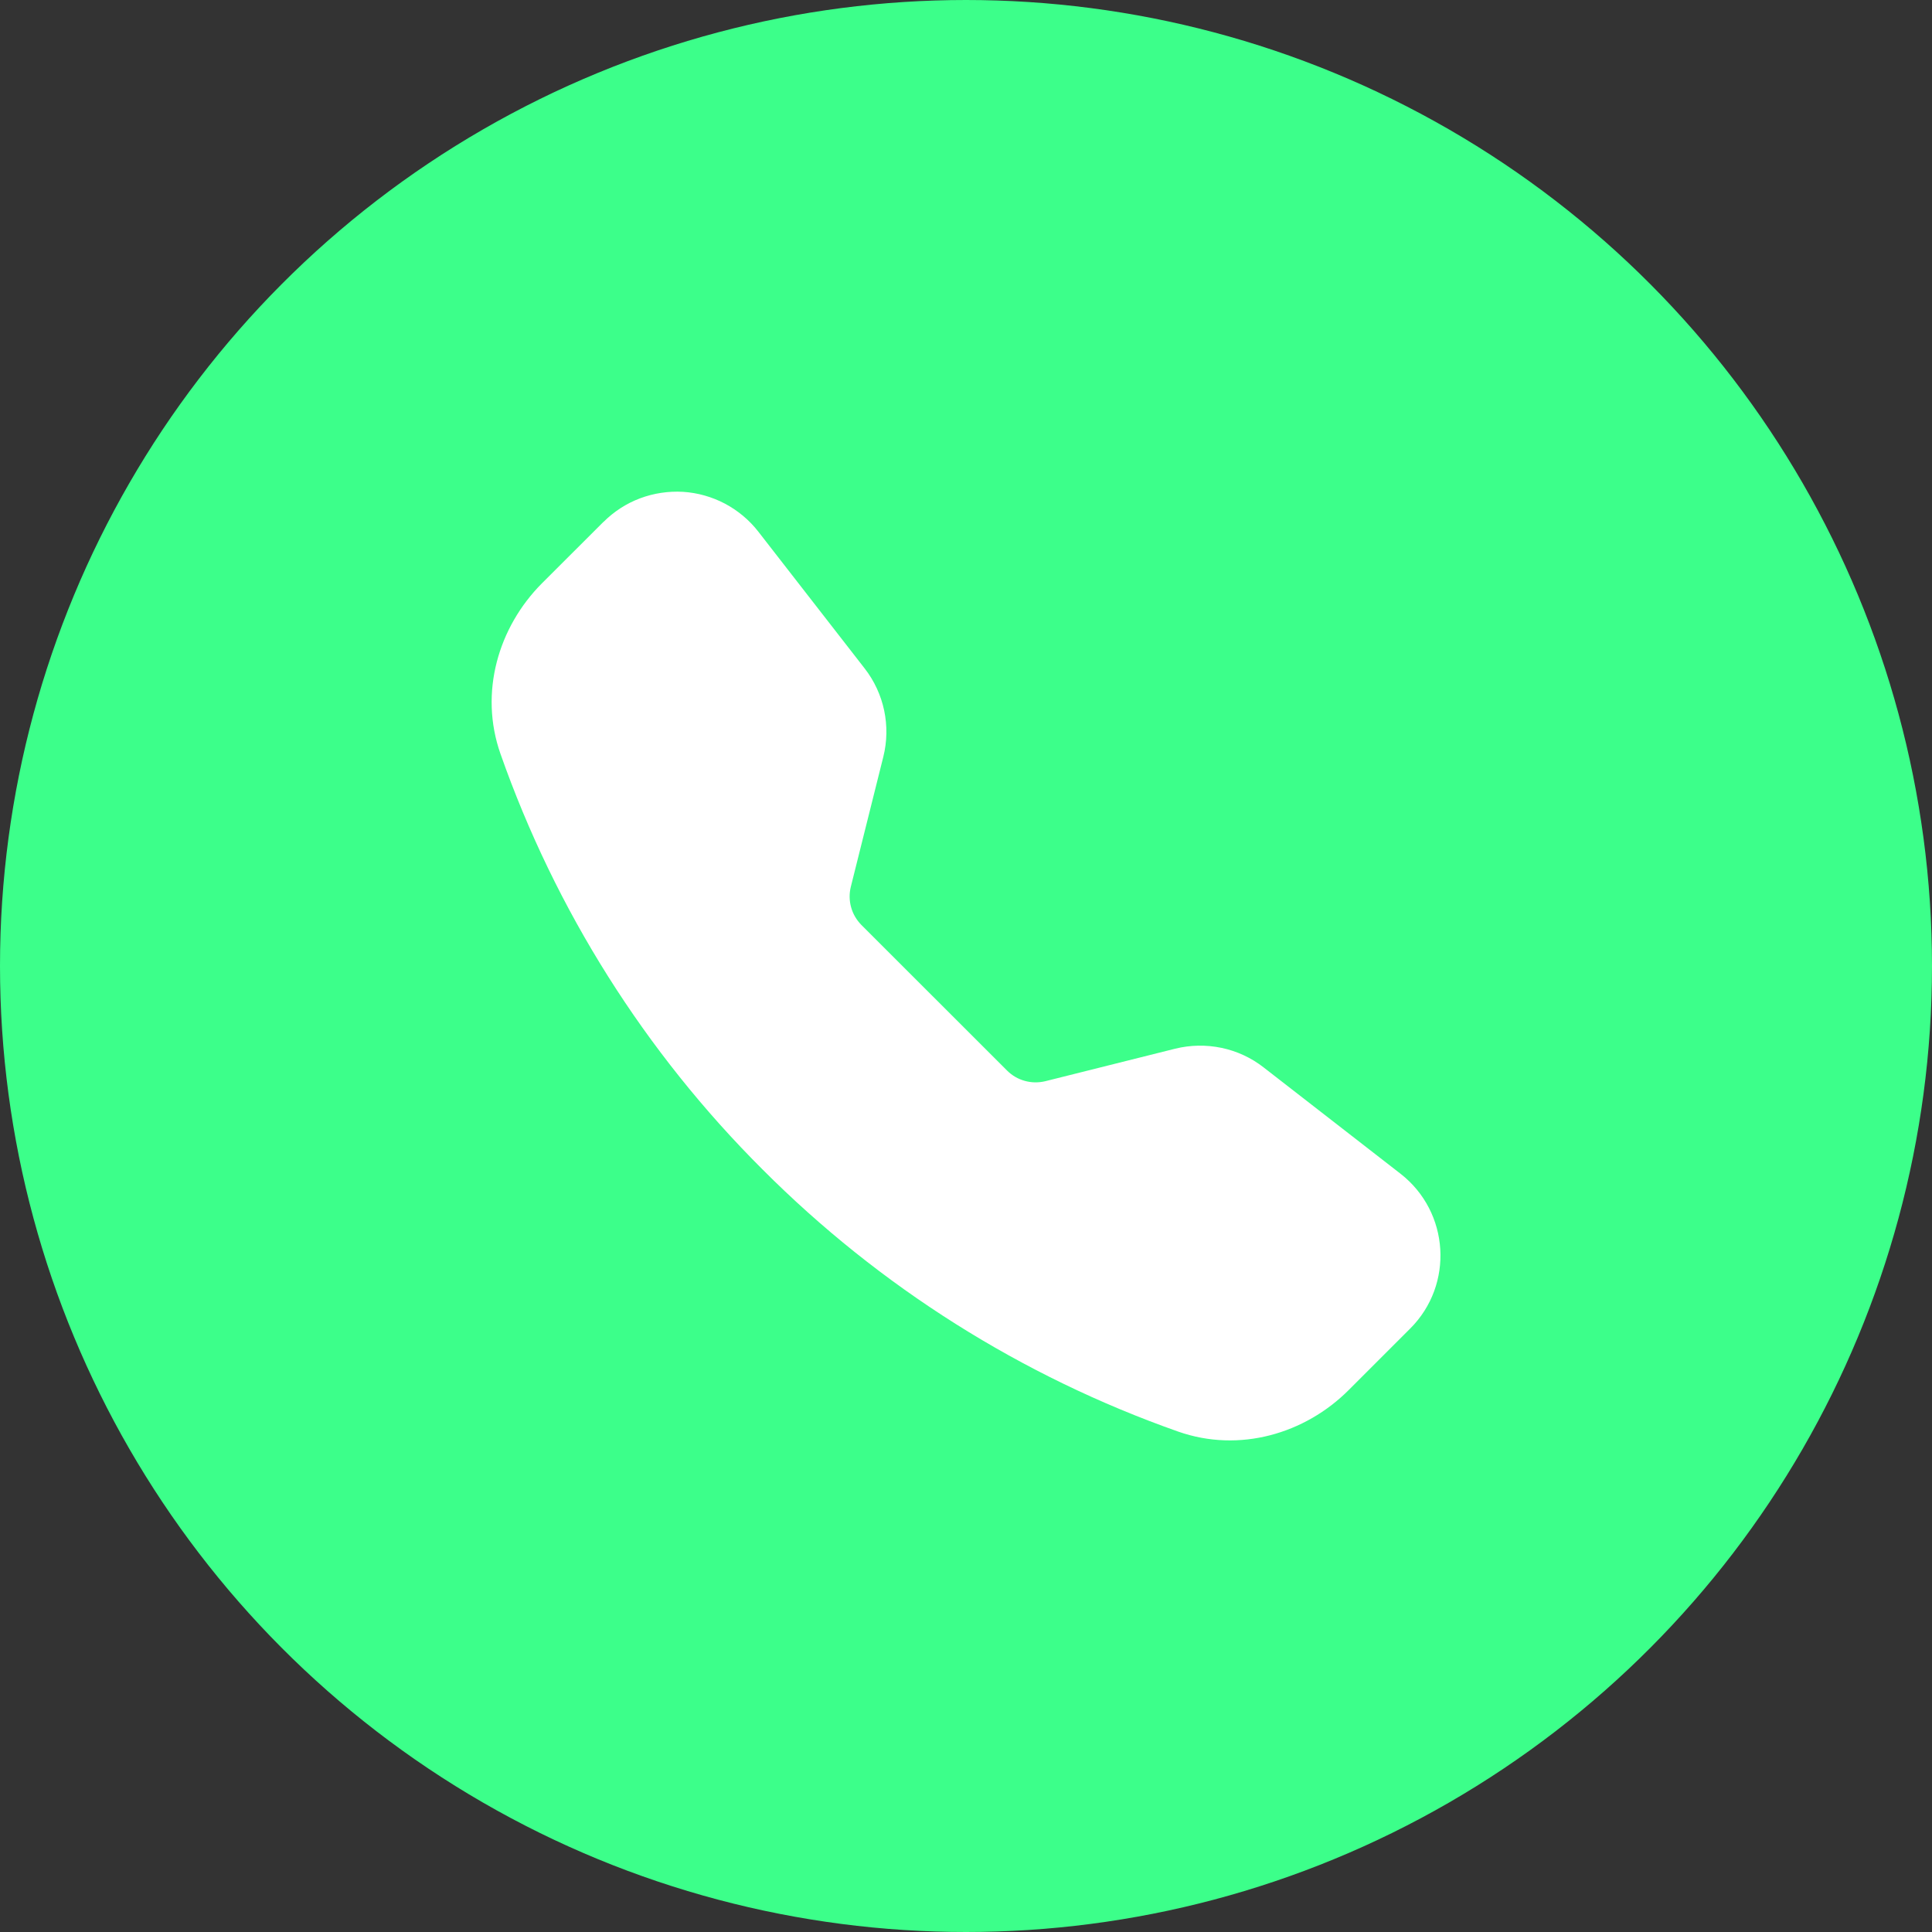 <svg width="21" height="21" viewBox="0 0 21 21" fill="none" xmlns="http://www.w3.org/2000/svg">
<rect x="0" y="0" width="21" height="21" fill="#333333" stroke="none"/>
<circle cx="10.5" cy="10.5" r="10" fill="#3CFF8A" stroke="#3CFF8A"/>
<g clip-path="url(#clip0_10_104)">
<path fill-rule="evenodd" clip-rule="evenodd" d="M6.559 5.674C6.672 5.561 6.807 5.473 6.956 5.417C7.105 5.361 7.265 5.337 7.424 5.346C7.583 5.356 7.738 5.4 7.879 5.474C8.02 5.549 8.144 5.652 8.242 5.778L9.398 7.265C9.61 7.537 9.685 7.892 9.601 8.227L9.248 9.639C9.23 9.712 9.231 9.789 9.251 9.861C9.271 9.934 9.31 10 9.363 10.054L10.947 11.637C11.001 11.691 11.067 11.729 11.14 11.749C11.213 11.769 11.289 11.77 11.363 11.752L12.773 11.399C12.939 11.358 13.111 11.355 13.278 11.39C13.445 11.425 13.602 11.498 13.736 11.603L15.223 12.758C15.757 13.174 15.806 13.964 15.328 14.441L14.661 15.108C14.185 15.585 13.472 15.794 12.807 15.561C11.106 14.962 9.562 13.988 8.289 12.712C7.012 11.439 6.038 9.895 5.44 8.194C5.206 7.529 5.416 6.816 5.892 6.339L6.559 5.673V5.674Z" fill="white"/>
</g>
<defs>
<clipPath id="clip0_10_104">
<rect width="11" height="11" fill="white" transform="translate(5 5)"/>
</clipPath>
</defs>
</svg>
